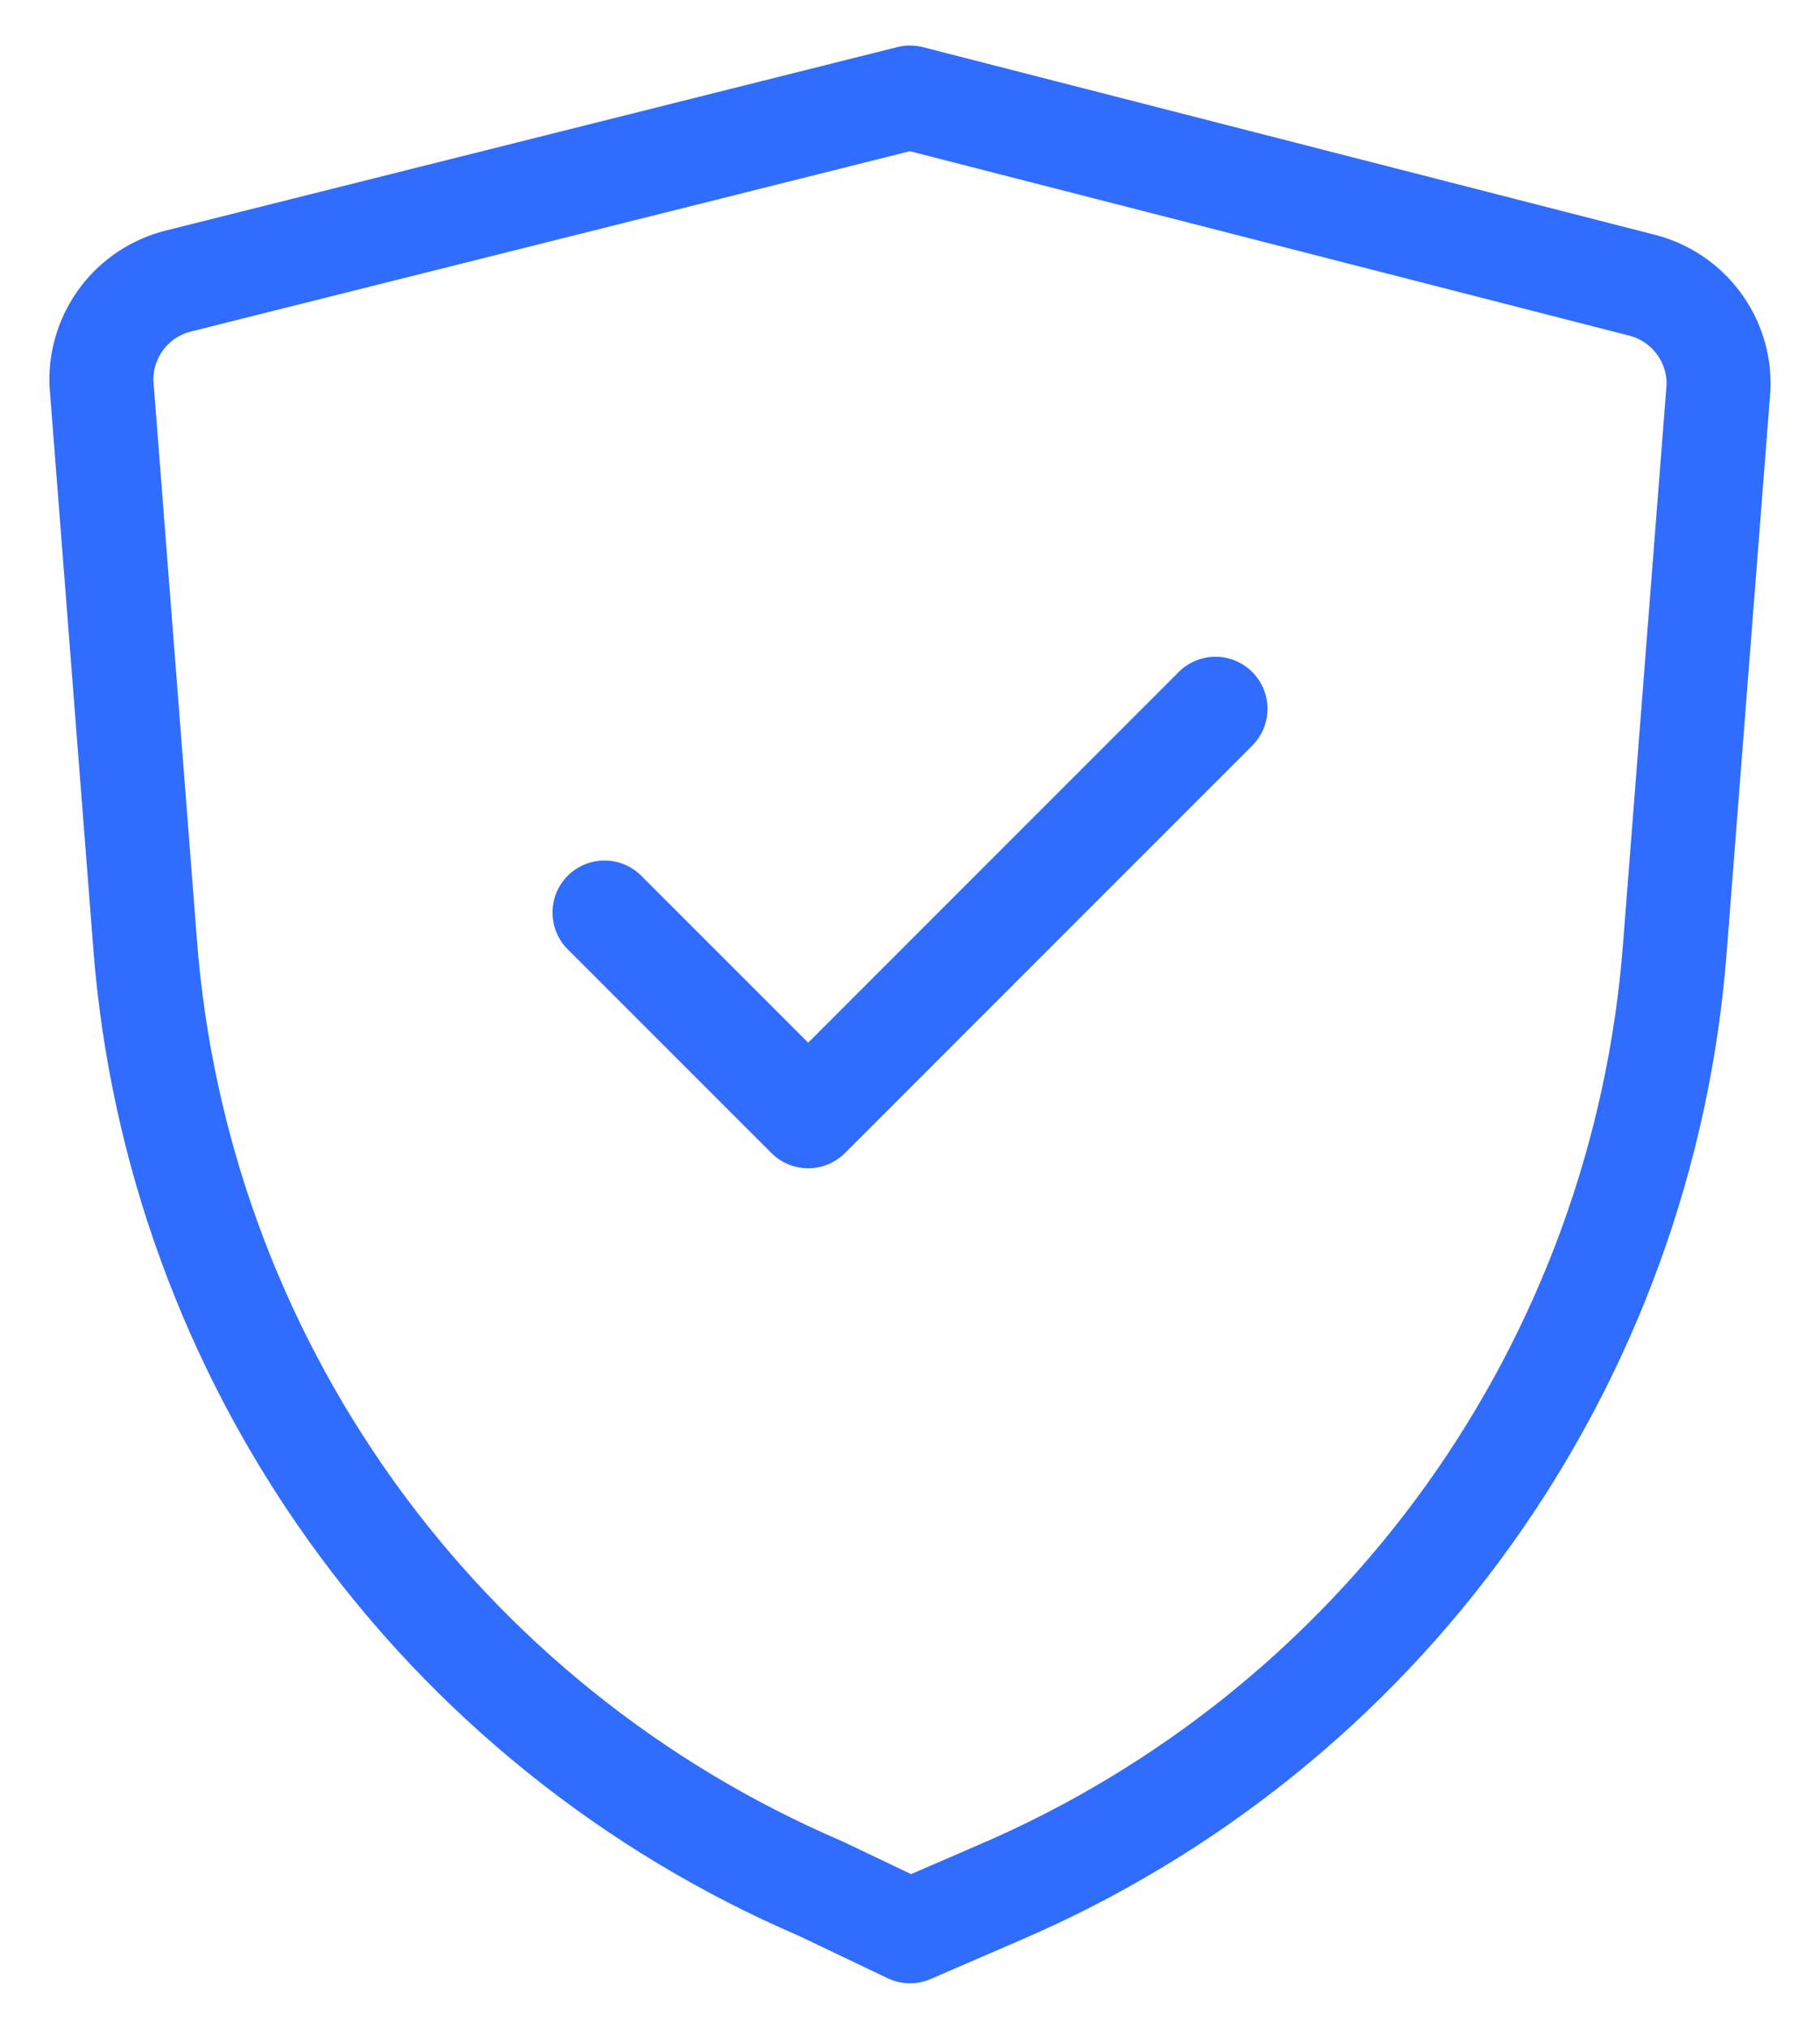 <svg width="35" height="39" viewBox="0 0 35 39" fill="none" xmlns="http://www.w3.org/2000/svg">
<path d="M11.625 17.542L15.542 21.458L23.375 13.625" stroke="#306CFE" stroke-width="2" stroke-linecap="round" stroke-linejoin="round"/>
<path d="M17.5 37.125L19.223 36.38C22.835 34.83 25.955 32.321 28.244 29.125C30.532 25.928 31.903 22.166 32.207 18.247L33.049 7.437C33.063 6.989 32.922 6.55 32.651 6.194C32.38 5.837 31.995 5.585 31.56 5.478L17.5 1.875L3.439 5.4C3.004 5.507 2.619 5.759 2.348 6.116C2.077 6.472 1.937 6.91 1.95 7.358L2.792 18.168C3.096 22.088 4.466 25.85 6.755 29.046C9.044 32.243 12.164 34.752 15.777 36.303L17.5 37.125Z" stroke="#306CFE" stroke-width="2" stroke-linecap="round" stroke-linejoin="round"/>
</svg>
